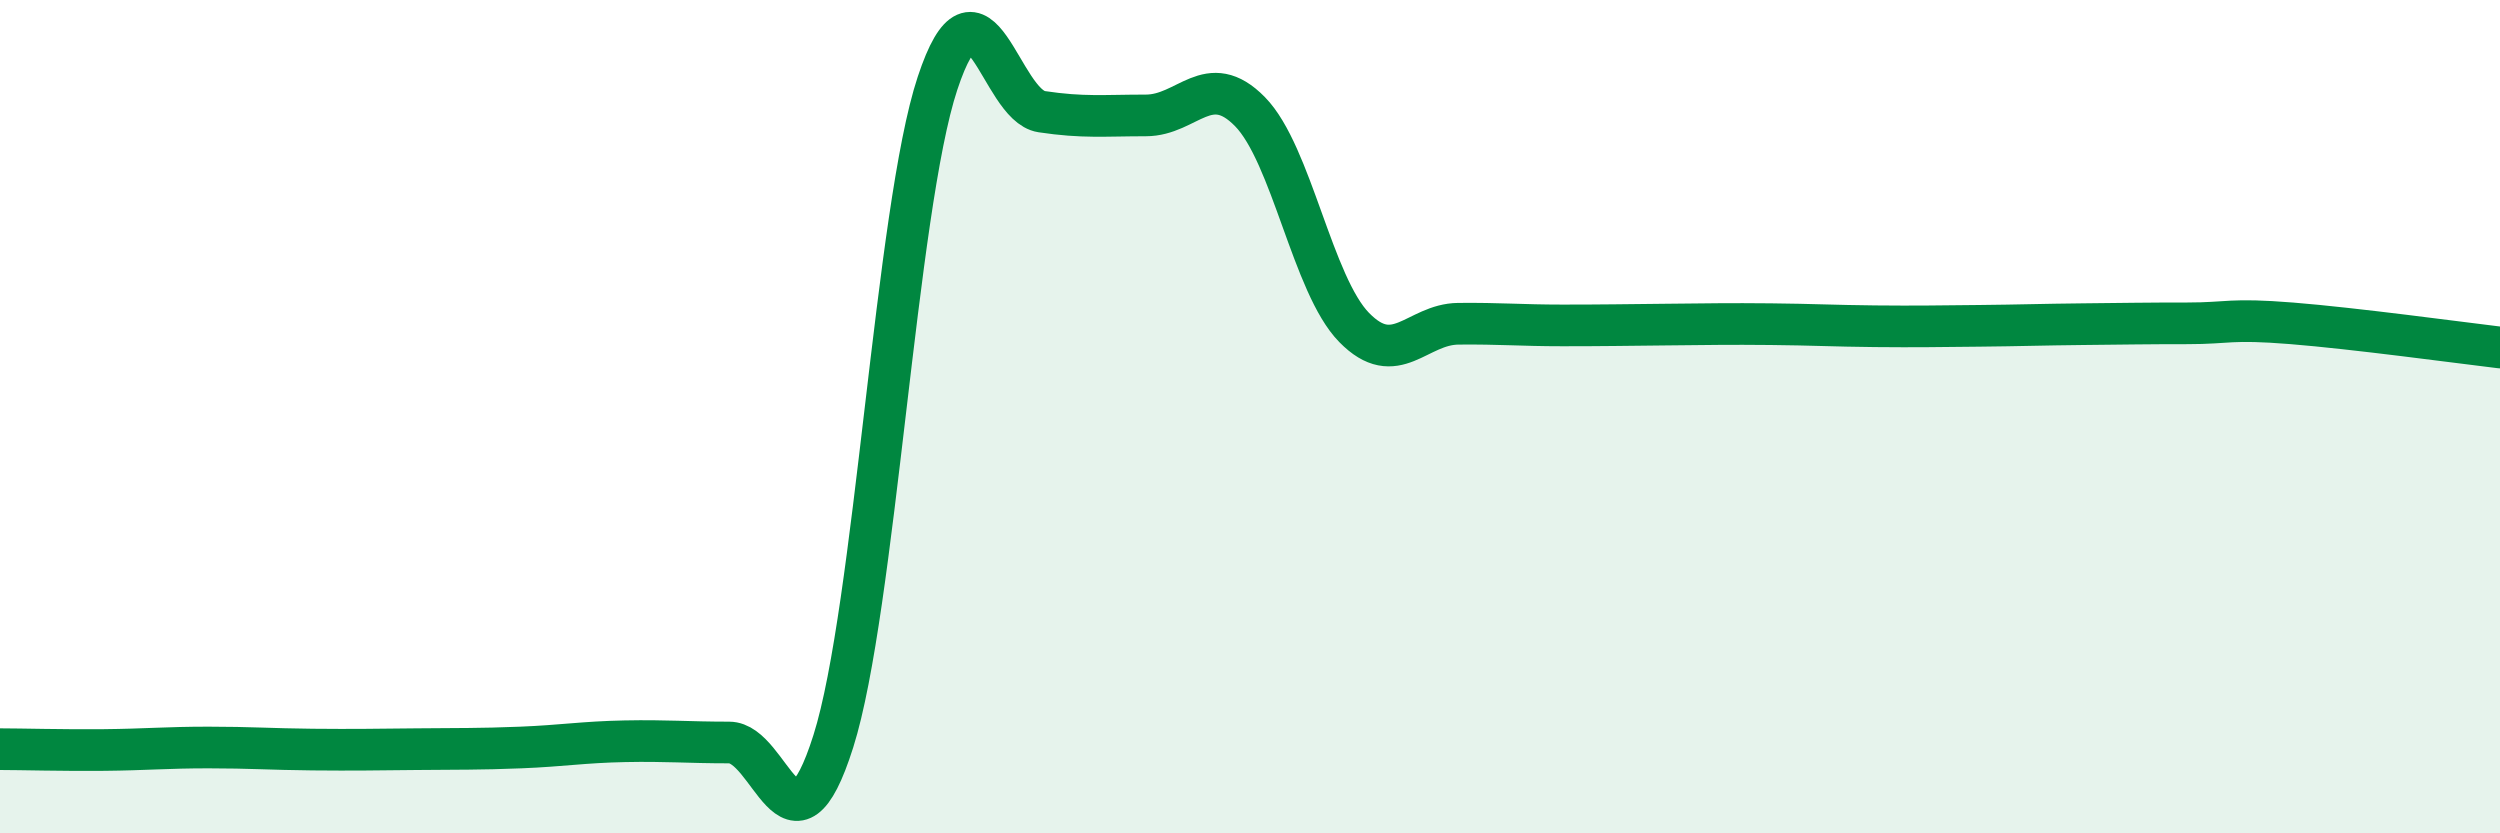 
    <svg width="60" height="20" viewBox="0 0 60 20" xmlns="http://www.w3.org/2000/svg">
      <path
        d="M 0,17.98 C 0.5,17.98 1.5,18.01 2.5,18 C 3.5,17.99 4,17.94 5,17.94 C 6,17.94 6.5,17.98 7.5,17.99 C 8.5,18 9,17.99 10,17.98 C 11,17.97 11.5,17.98 12.5,17.94 C 13.5,17.9 14,17.81 15,17.79 C 16,17.77 16.5,17.82 17.5,17.82 C 18.5,17.82 19,20.95 20,17.79 C 21,14.63 21.5,5.02 22.5,2 C 23.5,-1.02 24,2.53 25,2.68 C 26,2.83 26.5,2.77 27.5,2.77 C 28.5,2.77 29,1.66 30,2.68 C 31,3.7 31.5,6.84 32.5,7.86 C 33.5,8.88 34,7.78 35,7.77 C 36,7.76 36.5,7.81 37.5,7.81 C 38.5,7.81 39,7.8 40,7.79 C 41,7.78 41.5,7.77 42.5,7.78 C 43.5,7.79 44,7.82 45,7.83 C 46,7.84 46.5,7.83 47.5,7.82 C 48.5,7.81 49,7.79 50,7.78 C 51,7.77 51.5,7.76 52.5,7.76 C 53.5,7.76 53.5,7.64 55,7.76 C 56.5,7.88 59,8.22 60,8.34L60 20L0 20Z"
        fill="#008740"
        opacity="0.1"
        stroke-linecap="round"
        stroke-linejoin="round"
      />
      <path
        d="M 0,17.98 C 0.5,17.98 1.5,18.01 2.5,18 C 3.5,17.99 4,17.94 5,17.94 C 6,17.94 6.5,17.98 7.5,17.99 C 8.5,18 9,17.99 10,17.98 C 11,17.97 11.5,17.98 12.5,17.94 C 13.5,17.9 14,17.81 15,17.79 C 16,17.77 16.5,17.82 17.5,17.82 C 18.5,17.82 19,20.95 20,17.79 C 21,14.63 21.5,5.02 22.5,2 C 23.5,-1.02 24,2.53 25,2.68 C 26,2.83 26.5,2.77 27.5,2.77 C 28.5,2.77 29,1.66 30,2.68 C 31,3.7 31.5,6.84 32.5,7.86 C 33.5,8.88 34,7.78 35,7.77 C 36,7.76 36.5,7.81 37.5,7.81 C 38.5,7.81 39,7.8 40,7.79 C 41,7.78 41.5,7.77 42.5,7.78 C 43.5,7.79 44,7.82 45,7.83 C 46,7.84 46.5,7.83 47.5,7.82 C 48.5,7.81 49,7.79 50,7.78 C 51,7.77 51.5,7.76 52.5,7.76 C 53.5,7.76 53.5,7.64 55,7.76 C 56.5,7.88 59,8.22 60,8.34"
        stroke="#008740"
        stroke-width="1"
        fill="none"
        stroke-linecap="round"
        stroke-linejoin="round"
      />
    </svg>
  
